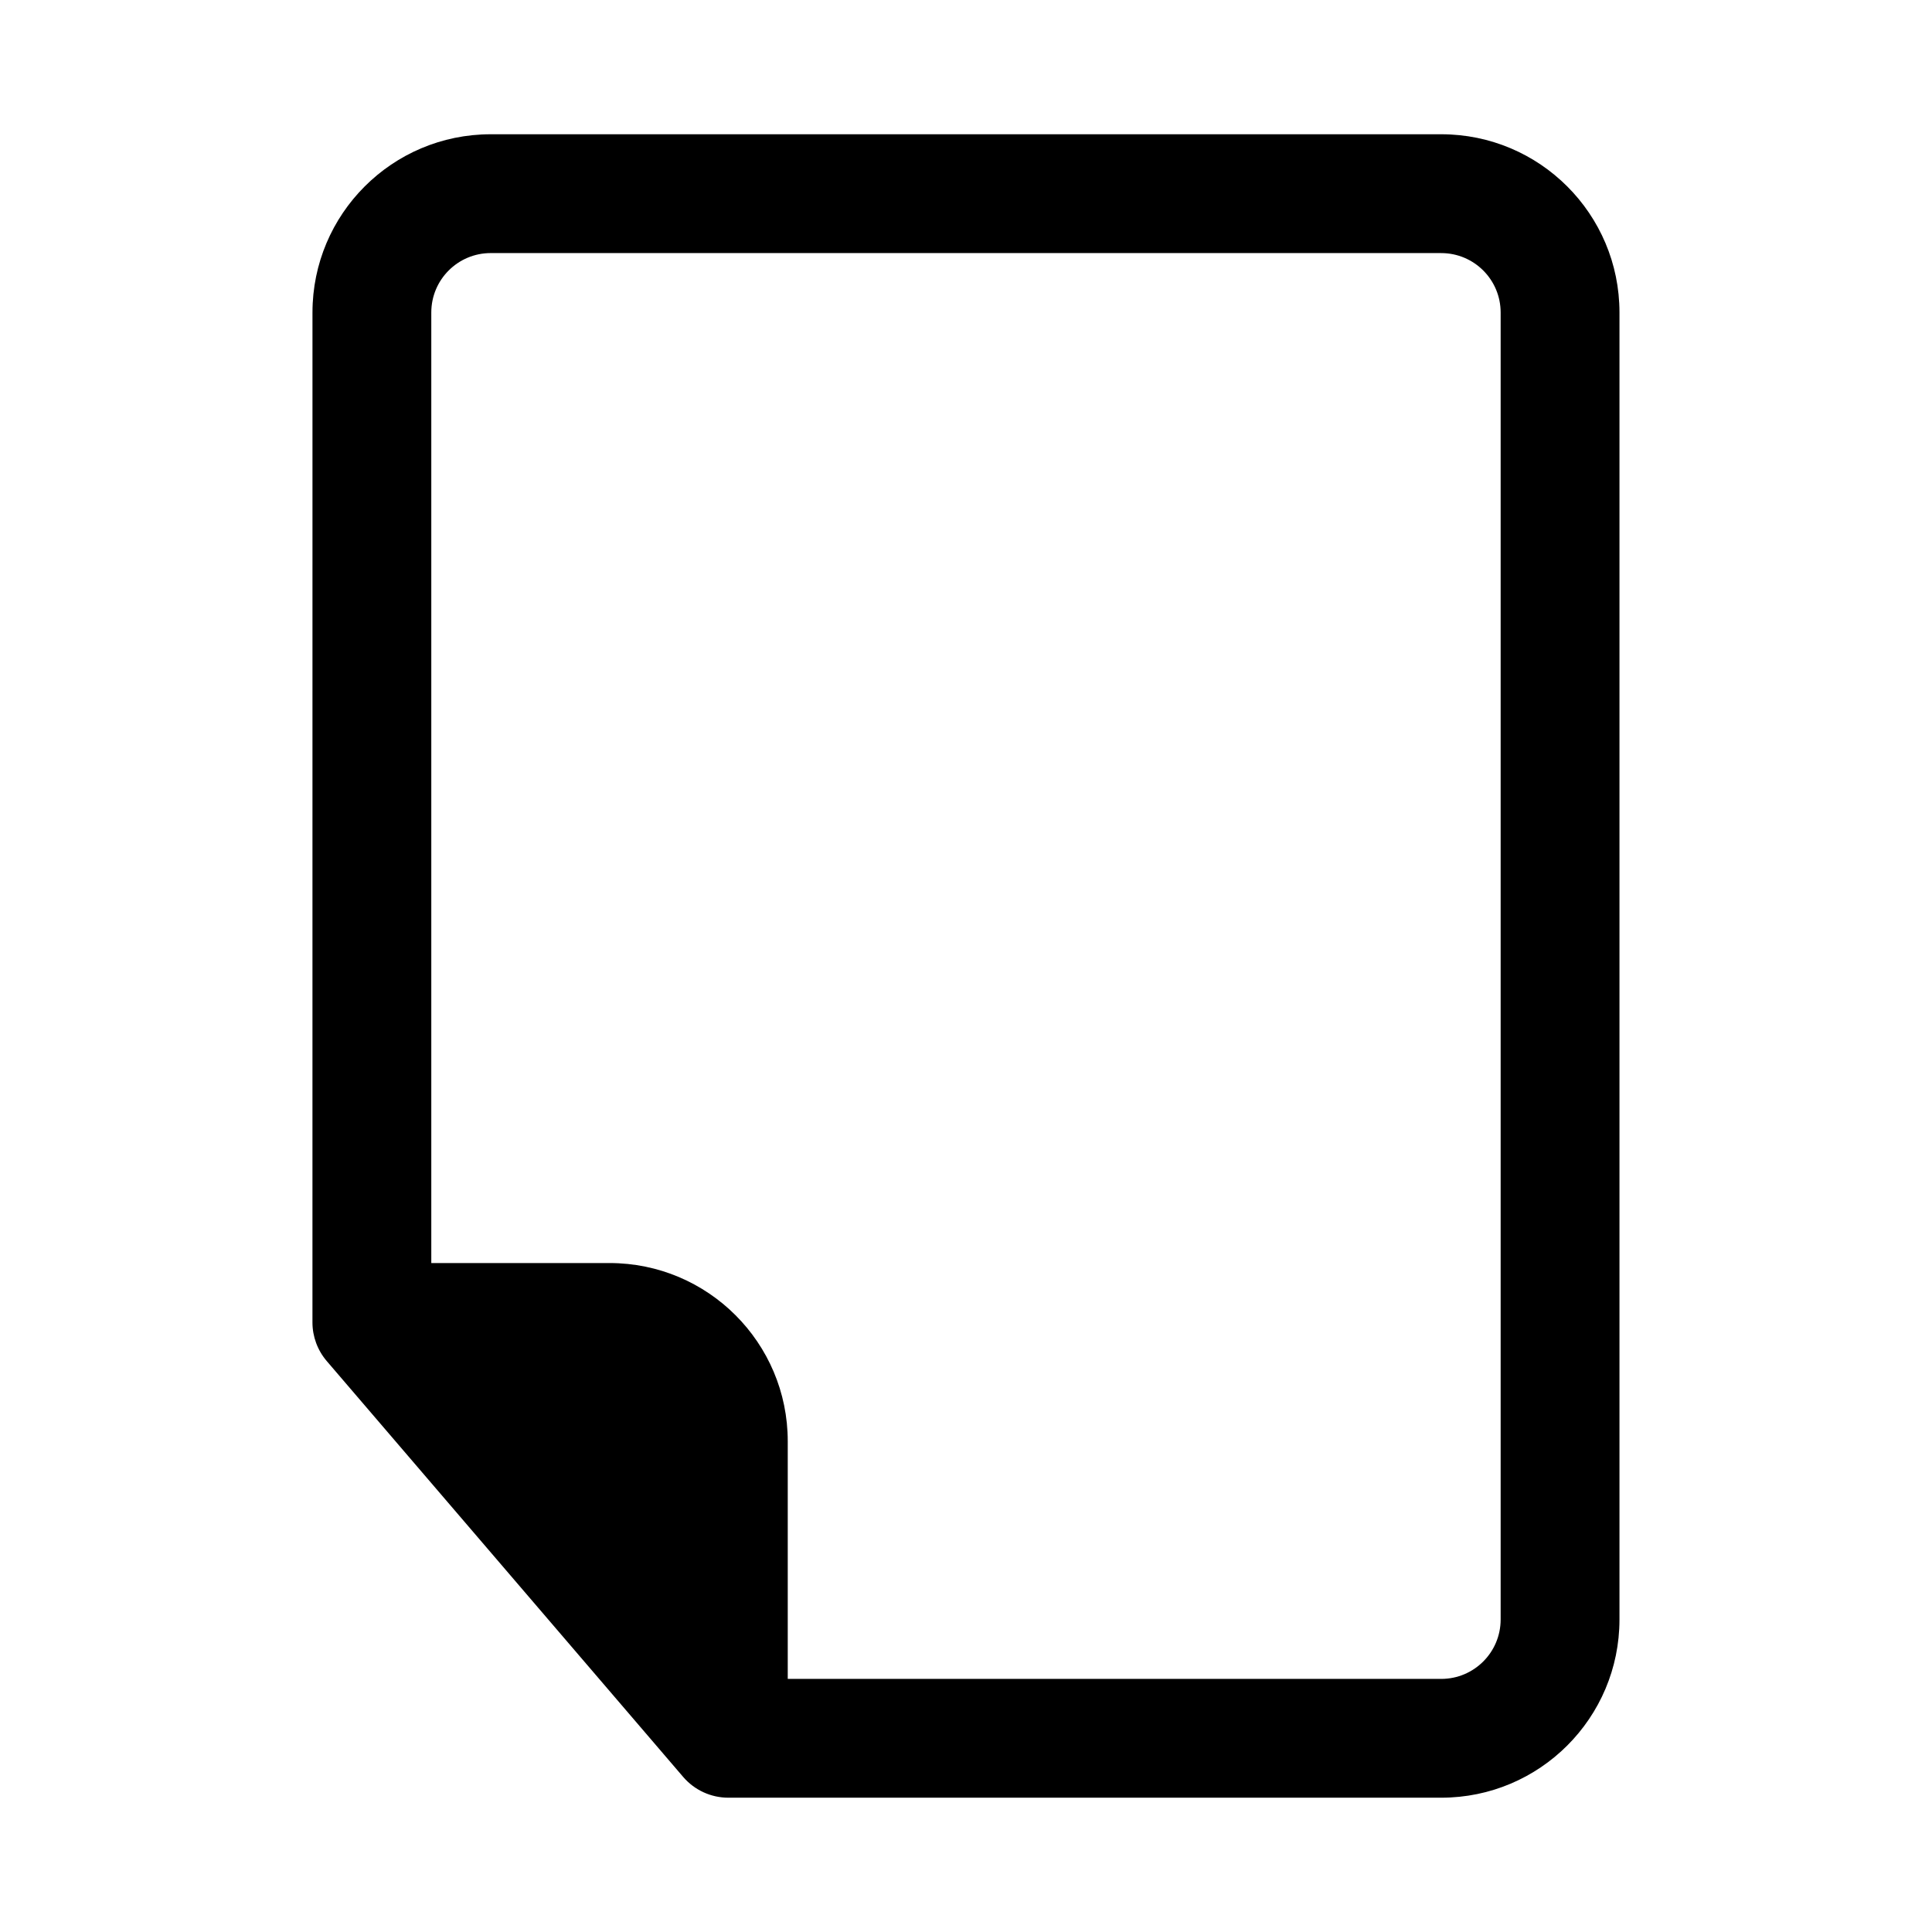 <?xml version="1.0" encoding="UTF-8"?>
<!-- Uploaded to: ICON Repo, www.svgrepo.com, Generator: ICON Repo Mixer Tools -->
<svg fill="#000000" width="800px" height="800px" version="1.1" viewBox="144 144 512 512" xmlns="http://www.w3.org/2000/svg">
 <path d="m226.81 226.81c0-26.086 21.148-47.23 47.234-47.23h251.9c26.09 0 47.234 21.145 47.234 47.23v346.37c0 26.086-21.145 47.23-47.234 47.23h-188.93c-4.598 0-8.965-2.008-11.957-5.496l-94.461-110.21c-2.445-2.856-3.793-6.488-3.793-10.25zm47.234-15.742c-8.695 0-15.746 7.047-15.746 15.742v251.91h47.234c26.086 0 47.23 21.145 47.23 47.23v62.977h173.18c8.695 0 15.746-7.047 15.746-15.742v-346.37c0-8.695-7.051-15.742-15.746-15.742z" fill-rule="evenodd"/>
</svg>